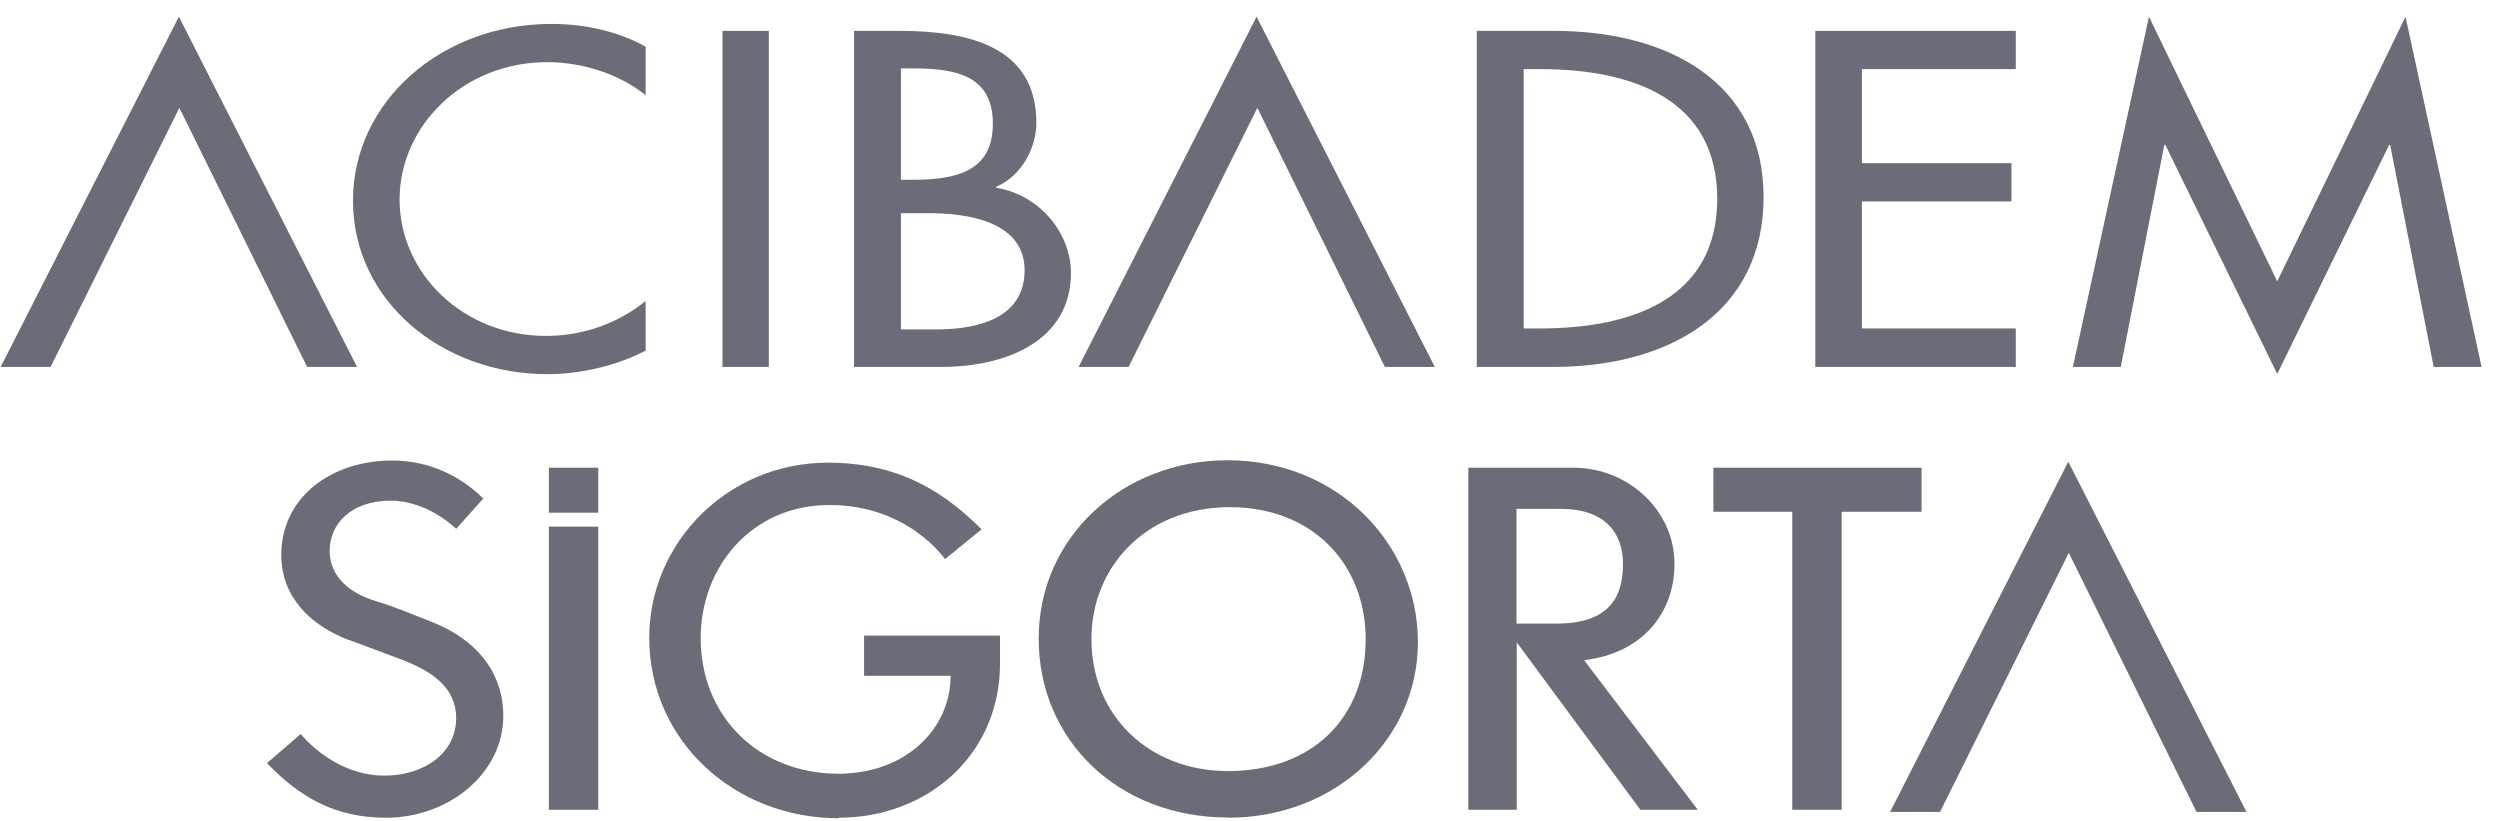 <svg width="131" height="43" viewBox="0 0 131 43" fill="none" xmlns="http://www.w3.org/2000/svg">
<path d="M43.385 24.244C47.45 24.244 49.771 26.097 51.435 27.736L49.517 29.299C49.517 29.299 47.598 26.462 43.465 26.462C39.333 26.463 36.716 29.765 36.716 33.433C36.716 37.568 39.776 40.543 43.935 40.543C47.45 40.543 49.812 38.197 49.812 35.412H45.277V33.307H52.401V34.757C52.401 39.572 48.591 42.849 43.935 42.849V42.875C38.474 42.875 34.02 38.803 34.02 33.42C34.02 28.454 38.112 24.244 43.385 24.244Z" fill="#6A6C77"/>
<path d="M20.548 24.131C22.561 24.131 24.184 25 25.325 26.122L23.903 27.711C23.903 27.711 22.441 26.236 20.468 26.236C18.349 26.236 17.275 27.496 17.275 28.857C17.275 30.218 18.321 31.088 19.716 31.505C20.79 31.832 21.582 32.185 22.655 32.601C24.922 33.496 26.372 35.198 26.372 37.517C26.372 40.555 23.473 42.849 20.24 42.849C17.53 42.849 15.705 41.765 13.988 39.988L15.758 38.462C16.537 39.383 18.107 40.643 20.146 40.643C22.185 40.643 23.903 39.496 23.903 37.63C23.903 35.992 22.574 35.148 21.058 34.568C20.012 34.165 19.287 33.912 18.294 33.534V33.547C16.188 32.74 14.739 31.227 14.739 29.072C14.739 26.072 17.342 24.131 20.548 24.131Z" fill="#6A6C77"/>
<path fill-rule="evenodd" clip-rule="evenodd" d="M64.316 24.118C70.139 24.118 74.298 28.543 74.298 33.648C74.298 38.753 69.991 42.849 64.342 42.849V42.837C58.613 42.836 54.427 38.803 54.427 33.459C54.427 28.114 58.868 24.118 64.316 24.118ZM64.437 26.576C60.036 26.576 57.191 29.715 57.191 33.484C57.191 37.555 60.264 40.404 64.342 40.404C68.743 40.404 71.561 37.644 71.561 33.497C71.561 29.614 68.838 26.576 64.437 26.576Z" fill="#6A6C77"/>
<path d="M117.716 42.547H115.1L108.405 28.971L101.656 42.547H99.04L108.378 24.194L117.716 42.547Z" fill="#6A6C77"/>
<path d="M31.349 42.433H28.76V27.597H31.349V42.433Z" fill="#6A6C77"/>
<path fill-rule="evenodd" clip-rule="evenodd" d="M82.443 24.508C85.354 24.509 87.743 26.778 87.743 29.539C87.743 32.16 86.025 34.24 83.006 34.593L88.963 42.433H85.957L79.477 33.66V42.433H76.942V24.508H82.443ZM79.464 32.677H81.557C84.375 32.677 85.045 31.227 85.045 29.563C85.045 27.899 84.079 26.665 81.785 26.665H79.464V32.677Z" fill="#6A6C77"/>
<path d="M100.69 26.816H96.503V42.433H93.915V26.816H89.782V24.508H100.69V26.816Z" fill="#6A6C77"/>
<path d="M31.349 24.508V26.866H28.76V24.508H31.349Z" fill="#6A6C77"/>
<path d="M28.894 1.253C30.598 1.253 32.342 1.619 33.818 2.438H33.831V4.984C32.423 3.862 30.505 3.258 28.666 3.257C24.279 3.257 20.938 6.598 20.938 10.455C20.938 14.312 24.252 17.602 28.613 17.602C30.545 17.602 32.383 16.946 33.831 15.774V18.371C32.329 19.165 30.397 19.606 28.693 19.606C23.111 19.606 18.496 15.724 18.496 10.518C18.496 5.312 23.138 1.253 28.894 1.253Z" fill="#6A6C77"/>
<path d="M130.034 19.228H127.525L125.244 7.593H125.19L119.327 19.593L113.463 7.593H113.41L111.128 19.228H108.62L112.605 0.875L119.327 14.741L126.048 0.875L130.034 19.228Z" fill="#6A6C77"/>
<path d="M18.71 19.228H16.094L9.399 5.652L2.65 19.228H0.034L9.373 0.875L18.71 19.228Z" fill="#6A6C77"/>
<path d="M75.184 19.228H72.568L65.885 5.652L59.137 19.228H56.52L65.845 0.875L75.184 19.228Z" fill="#6A6C77"/>
<path d="M40.286 19.227H37.857V1.618H40.286V19.227Z" fill="#6A6C77"/>
<path fill-rule="evenodd" clip-rule="evenodd" d="M47.142 1.618C50.832 1.618 54.306 2.475 54.306 6.446C54.306 7.732 53.528 9.231 52.2 9.786V9.837C54.507 10.215 56.117 12.244 56.118 14.299C56.118 17.828 52.777 19.227 49.329 19.227H44.753V1.618H47.142ZM47.209 17.261H49.074C51.328 17.261 53.689 16.63 53.689 14.16C53.689 11.689 50.885 11.172 48.711 11.172H47.209V17.261ZM47.209 9.421H47.826C50.133 9.421 52.026 8.966 52.026 6.483C52.026 4 50.16 3.585 47.879 3.585H47.209V9.421Z" fill="#6A6C77"/>
<path fill-rule="evenodd" clip-rule="evenodd" d="M81.436 1.618C87.433 1.618 92.411 4.328 92.412 10.328C92.412 16.328 87.541 19.227 81.37 19.227H77.384V1.618H81.436ZM79.839 17.211H80.699C85.676 17.21 89.983 15.559 89.983 10.417C89.983 5.274 85.676 3.622 80.699 3.622H79.839V17.211Z" fill="#6A6C77"/>
<path d="M105.627 3.622H97.564V8.55H105.4V10.555H97.564V17.211H105.627V19.227H95.122V1.618H105.627V3.622Z" fill="#6A6C77"/>
</svg>
